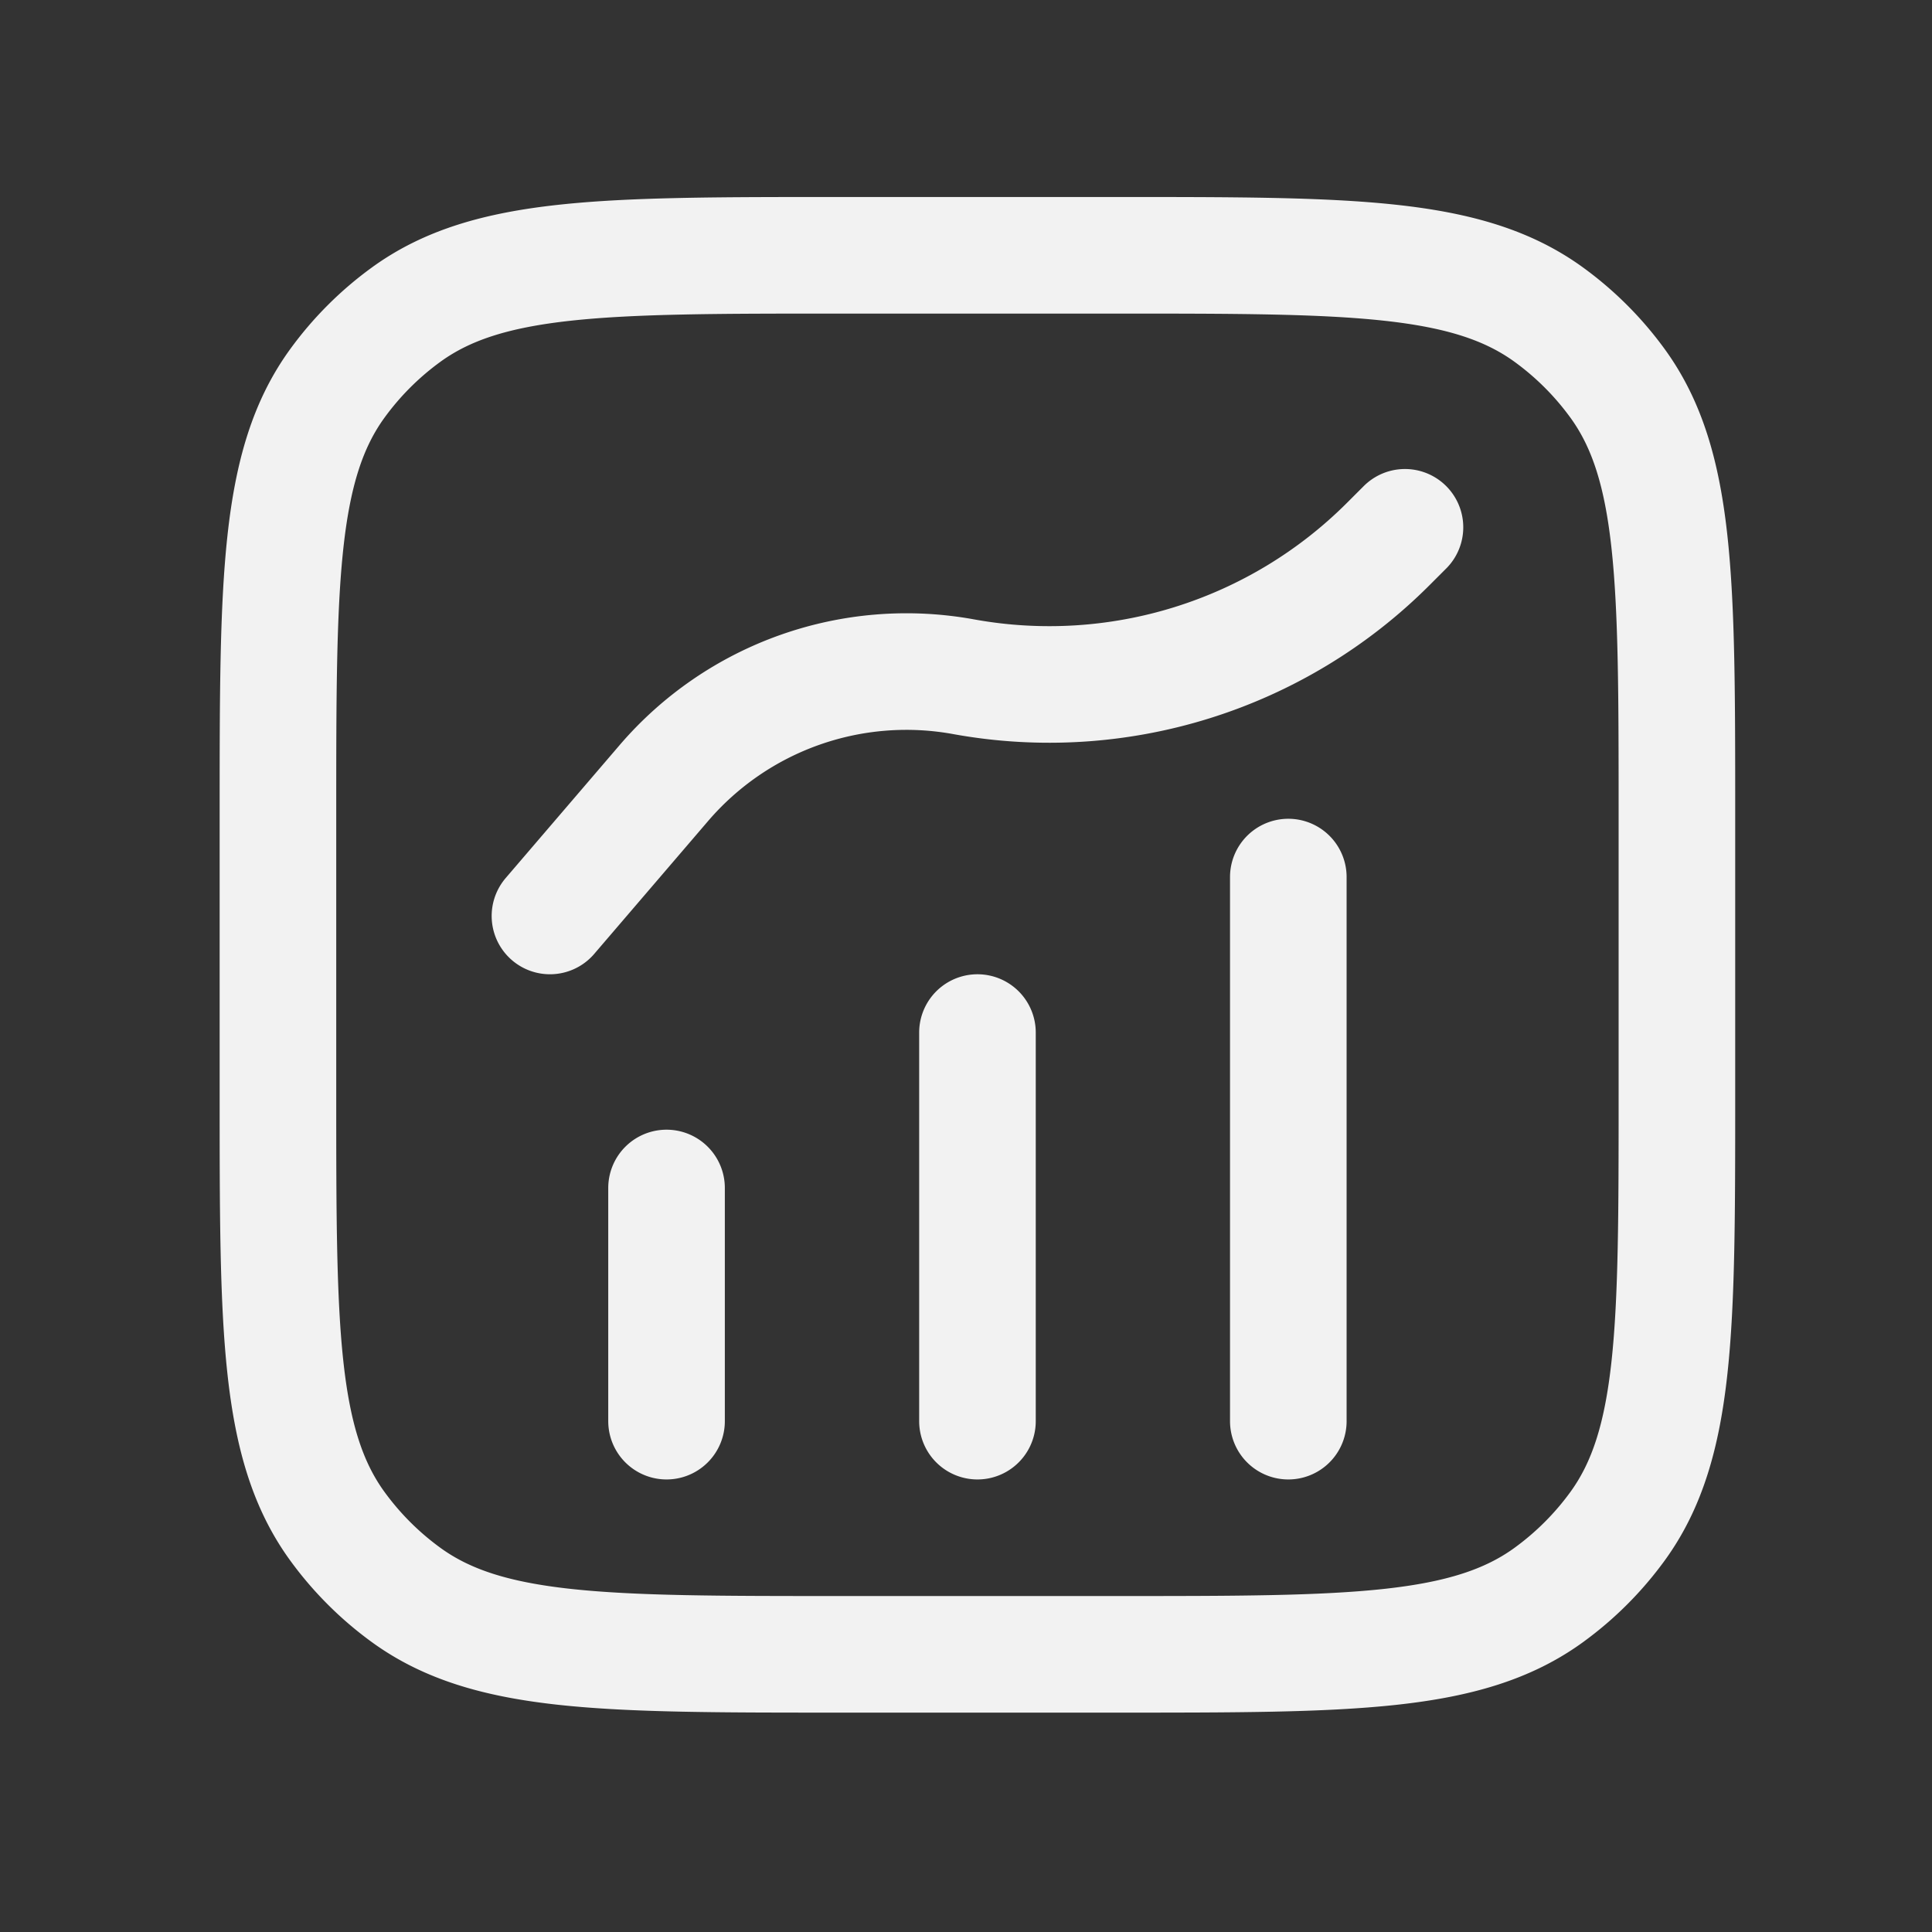 <svg xmlns="http://www.w3.org/2000/svg" width="29" height="29" fill="none"><rect width="100%" height="100%" fill="#333333" stroke="none"/><path stroke="#F2F2F2" stroke-linecap="round" stroke-linejoin="round" stroke-width="1.75" d="M10.005 21.332v-3.5m4.667-2.333v5.833m4.666 0v-8.167m-11.083.584 1.709-1.994a4.796 4.796 0 0 1 4.5-1.597v0a7.194 7.194 0 0 0 6.373-1.991l.252-.252m-8.517 16.917h4.2c3.5 0 5.25 0 6.476-.891a4.668 4.668 0 0 0 1.033-1.033c.89-1.226.89-2.976.89-6.476v-4.2c0-3.5 0-5.25-.89-6.476a4.665 4.665 0 0 0-1.033-1.033c-1.227-.891-2.976-.891-6.476-.891h-4.2c-3.5 0-5.25 0-6.476.891a4.666 4.666 0 0 0-1.033 1.033c-.891 1.226-.891 2.976-.891 6.476v4.2c0 3.5 0 5.25.891 6.476a4.67 4.67 0 0 0 1.033 1.033c1.226.891 2.976.891 6.476.891Z"/></svg>